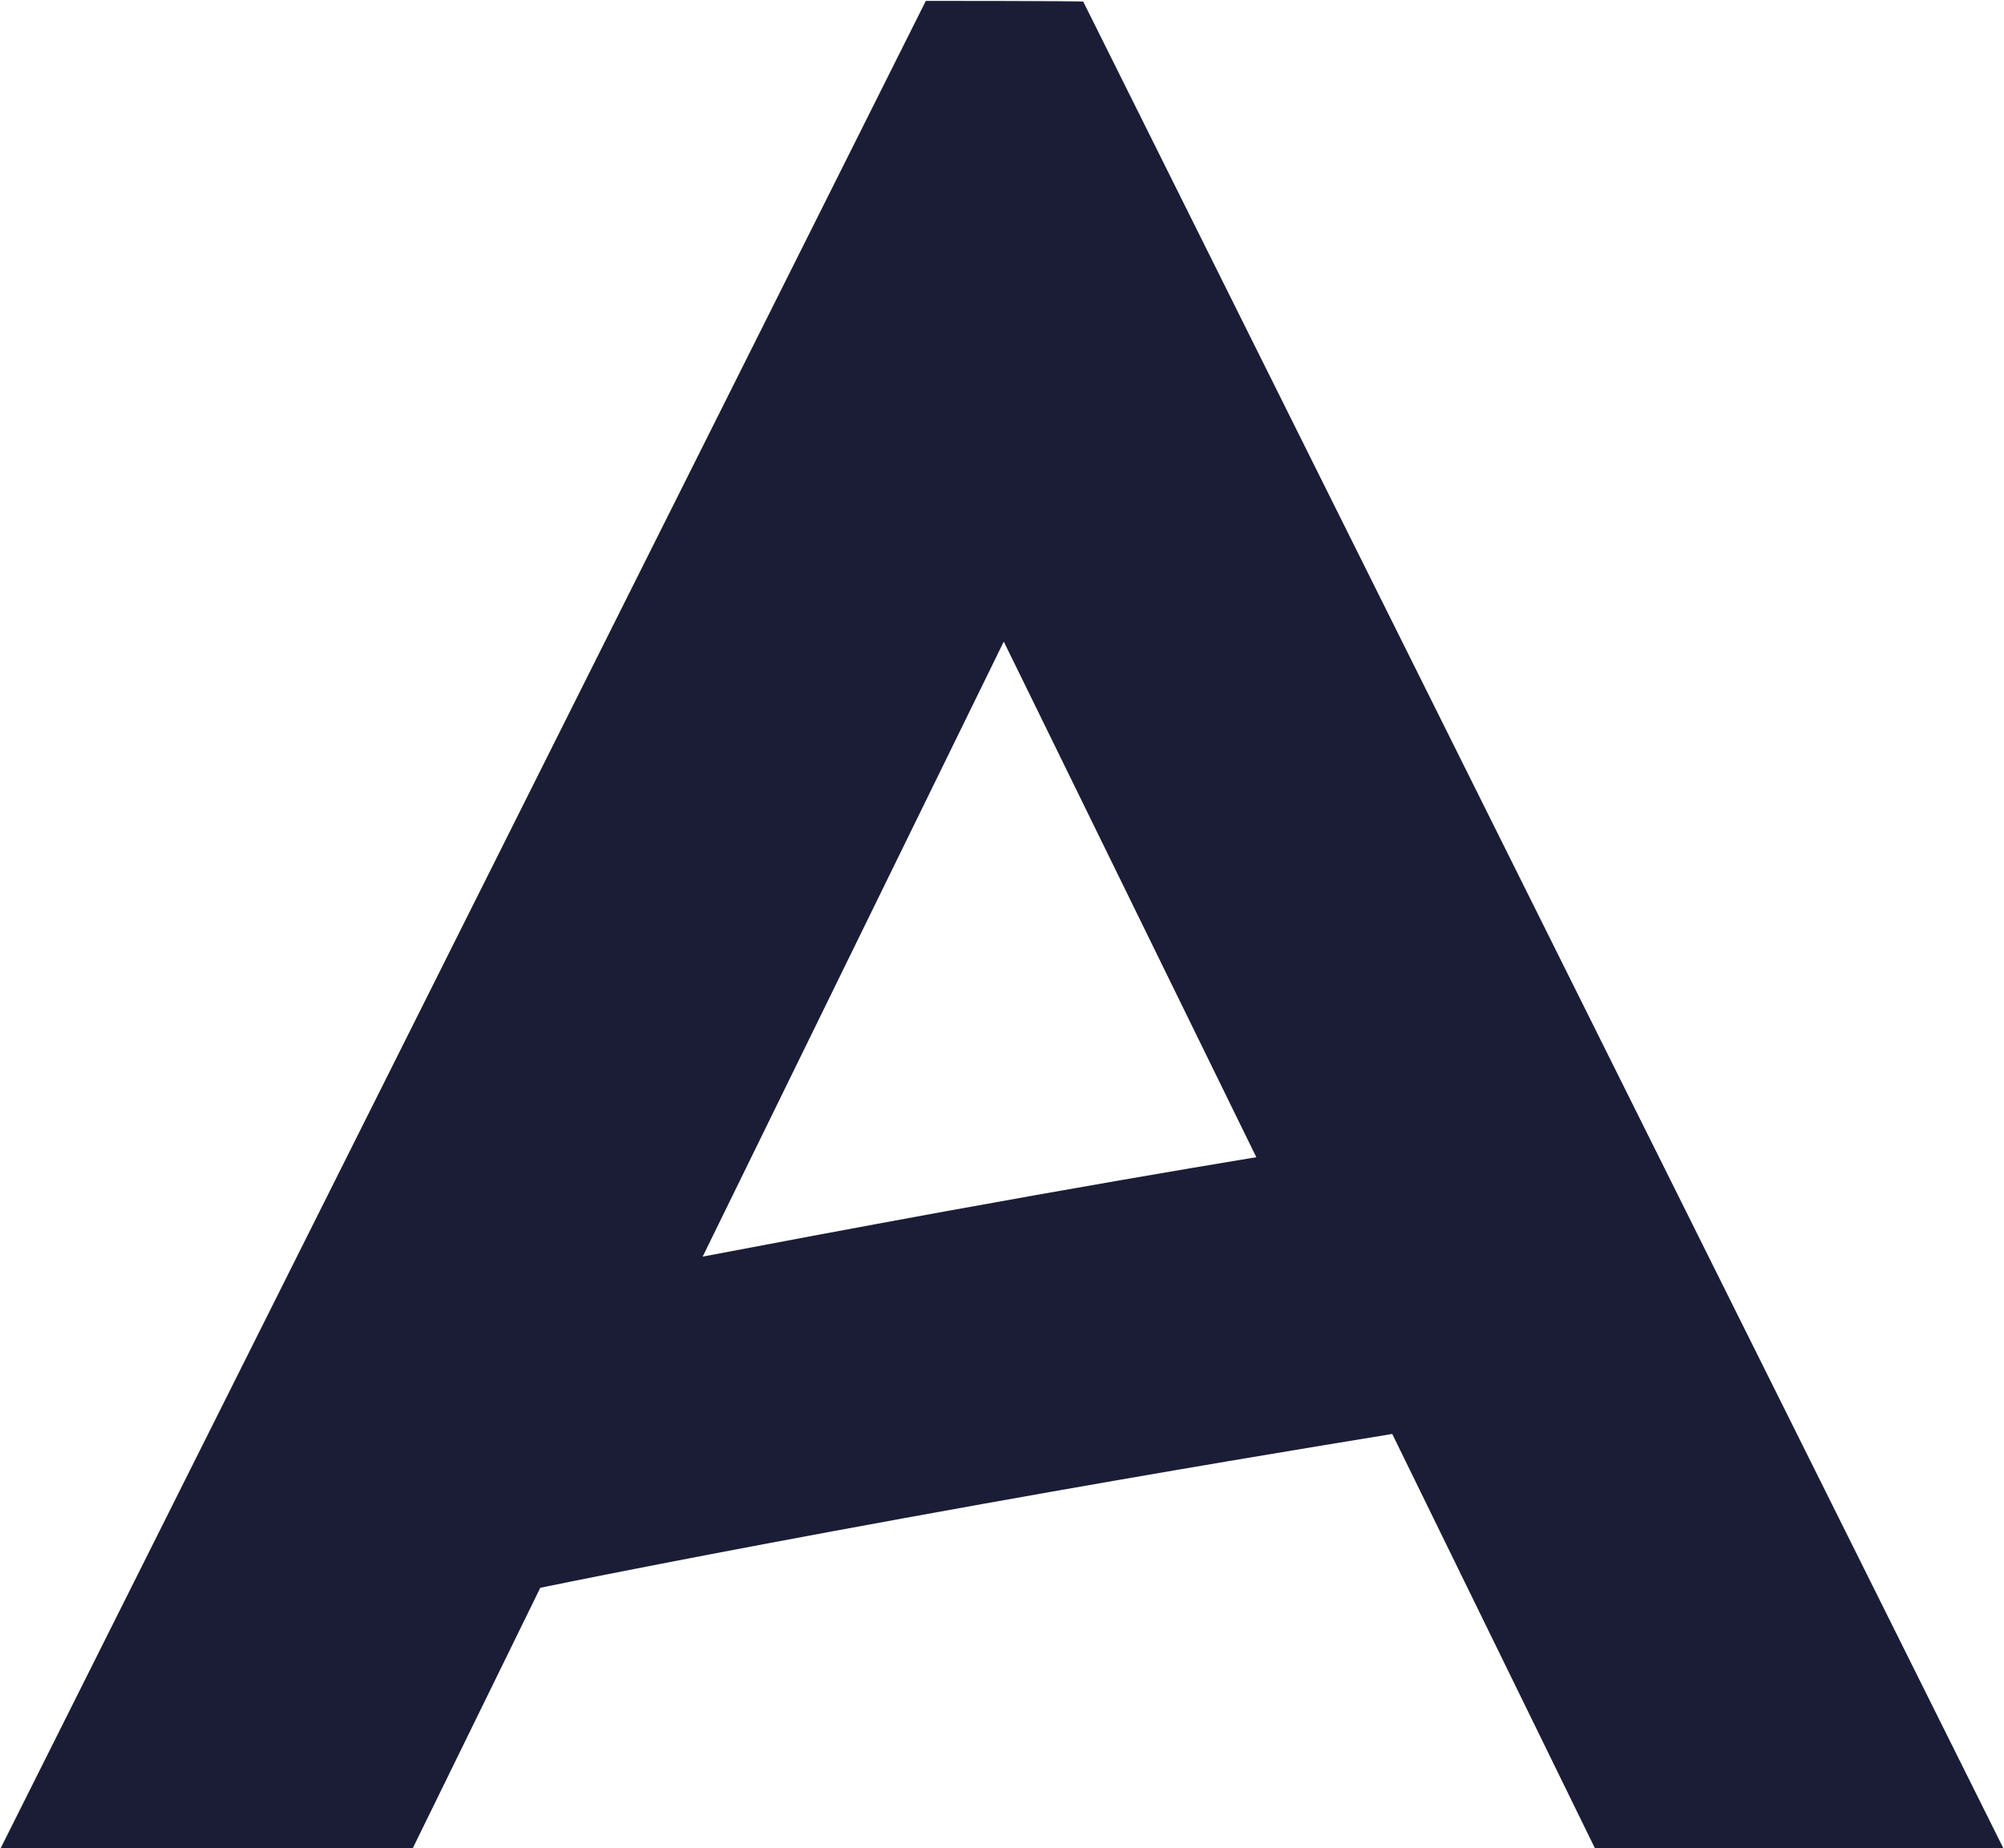 <svg version="1.2" xmlns="http://www.w3.org/2000/svg" viewBox="0 0 1576 1454" width="1576" height="1454">
	<title>ANORA</title>
	<style>
		.s0 { fill: #1b1d36 } 
	</style>
	<g id="Layer">
		<g id="Layer">
			<g id="Layer">
				<g id="Layer">
					<path id="Layer" fill-rule="evenodd" class="s0" d="m851.9 1.3l723.5 1452.4h-321.2l-159.3-325.7c-65.2 10.7-168.7 27.6-322.9 55.2-168.8 30.3-283.6 52.8-347.1 65.8l-100.2 204.7h-324.1l727.5-1453c0 0 123.8 0 123.8 0.6zm-62.5 503.4l-236.8 483.8c52.9-10.1 115.9-21.9 189.6-35.4 102.4-18.6 184-32.6 245.8-42.8z"/>
				</g>
			</g>
		</g>
	</g>
</svg>